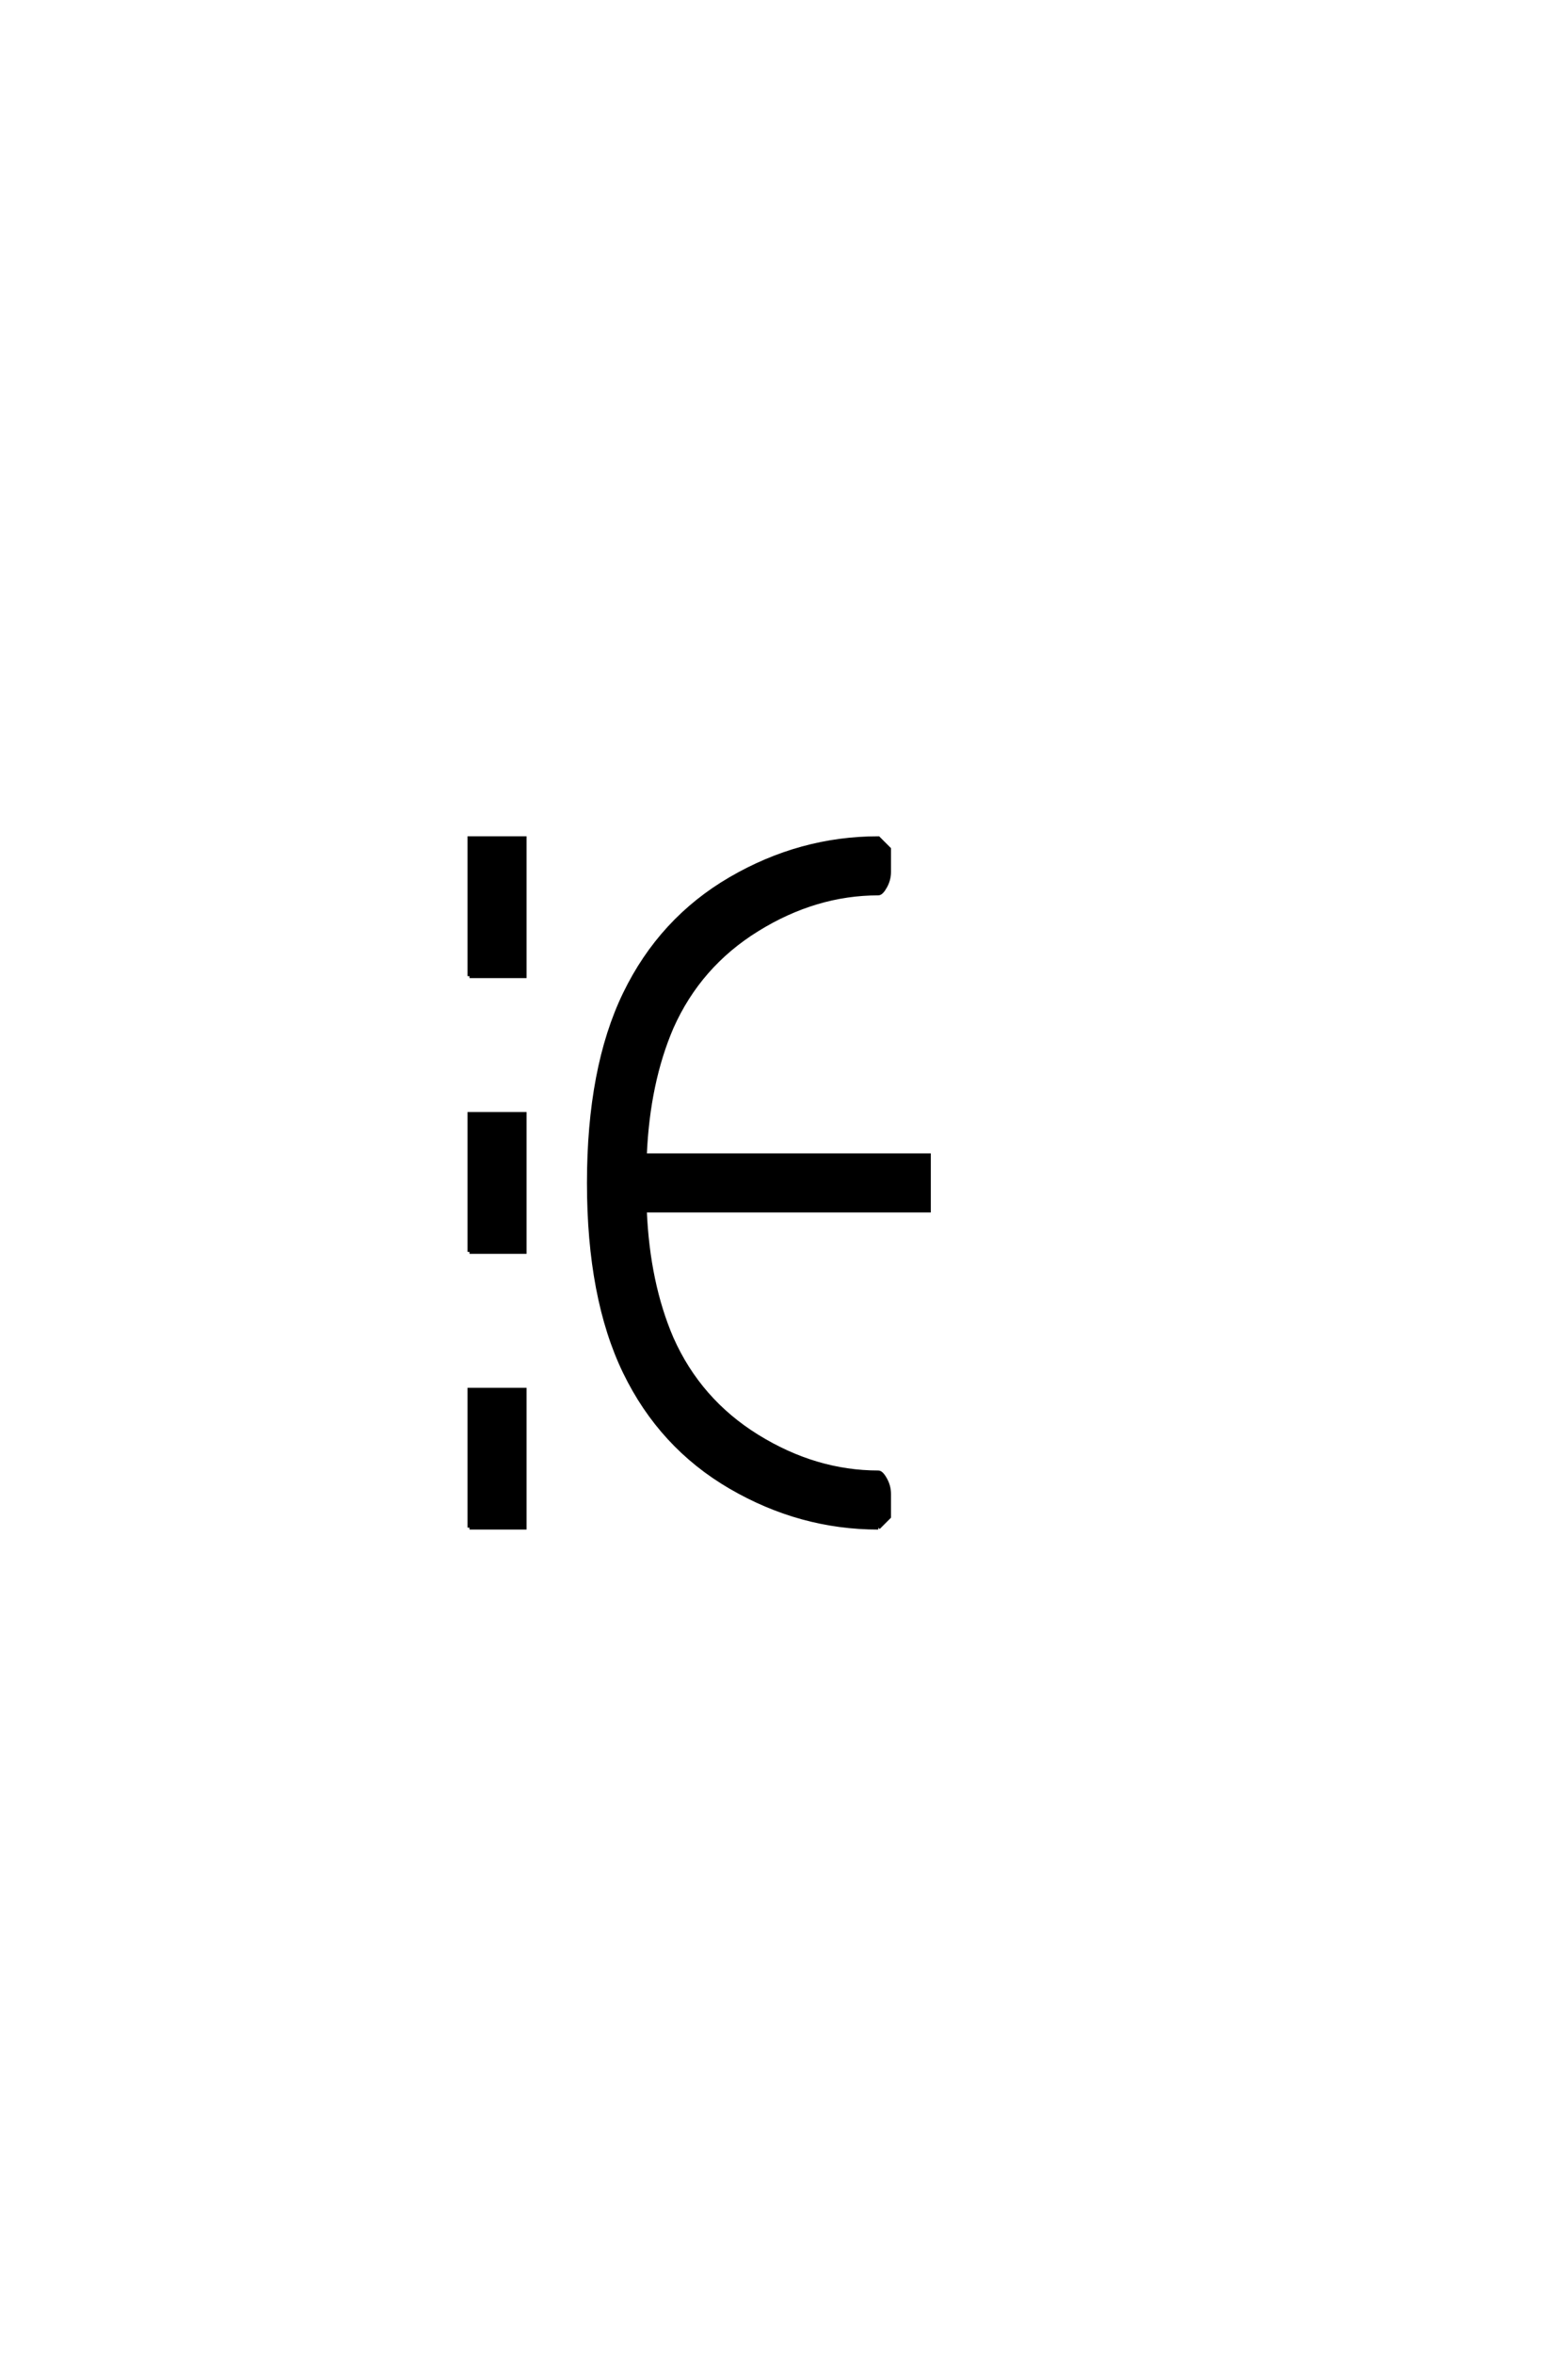 <?xml version="1.0" encoding="UTF-8"?>
<!DOCTYPE svg PUBLIC "-//W3C//DTD SVG 1.0//EN" "http://www.w3.org/TR/2001/REC-SVG-20010904/DTD/svg10.dtd">

<svg xmlns="http://www.w3.org/2000/svg" version="1.0" width="40" height="60">

  <g transform="scale(0.1 -0.1) translate(110.0 -370.0)">
    <path d="M9.766 -19.531
L9.766 15.625
L23.828 15.625
L23.828 -19.531
L9.766 -19.531
L9.766 -19.531
M114.062 -19.531
Q94.141 -19.531 76.359 -9.172
Q58.594 1.172 49.406 20.109
Q40.234 39.062 40.234 68.359
Q40.234 97.656 49.406 116.594
Q58.594 135.547 76.359 145.891
Q94.141 156.25 114.062 156.25
L116.797 153.516
L116.797 147.656
Q116.797 145.703 115.812 143.938
Q114.844 142.188 114.062 142.188
Q98.047 142.188 83.203 133
Q68.359 123.828 61.328 108.016
Q55.281 93.953 54.5 75.391
L126.953 75.391
L126.953 61.328
L54.5 61.328
Q55.281 42.781 61.328 28.719
Q68.359 12.891 83.203 3.703
Q98.047 -5.469 114.062 -5.469
Q114.844 -5.469 115.812 -7.219
Q116.797 -8.984 116.797 -10.938
L116.797 -16.797
L114.062 -19.531
L114.062 -19.531
M9.766 50.781
L9.766 85.938
L23.828 85.938
L23.828 50.781
L9.766 50.781
L9.766 50.781
M9.766 121.094
L9.766 156.25
L23.828 156.25
L23.828 121.094
L9.766 121.094
" style="fill: #000000; stroke: #000000"/>
  </g>
</svg>
